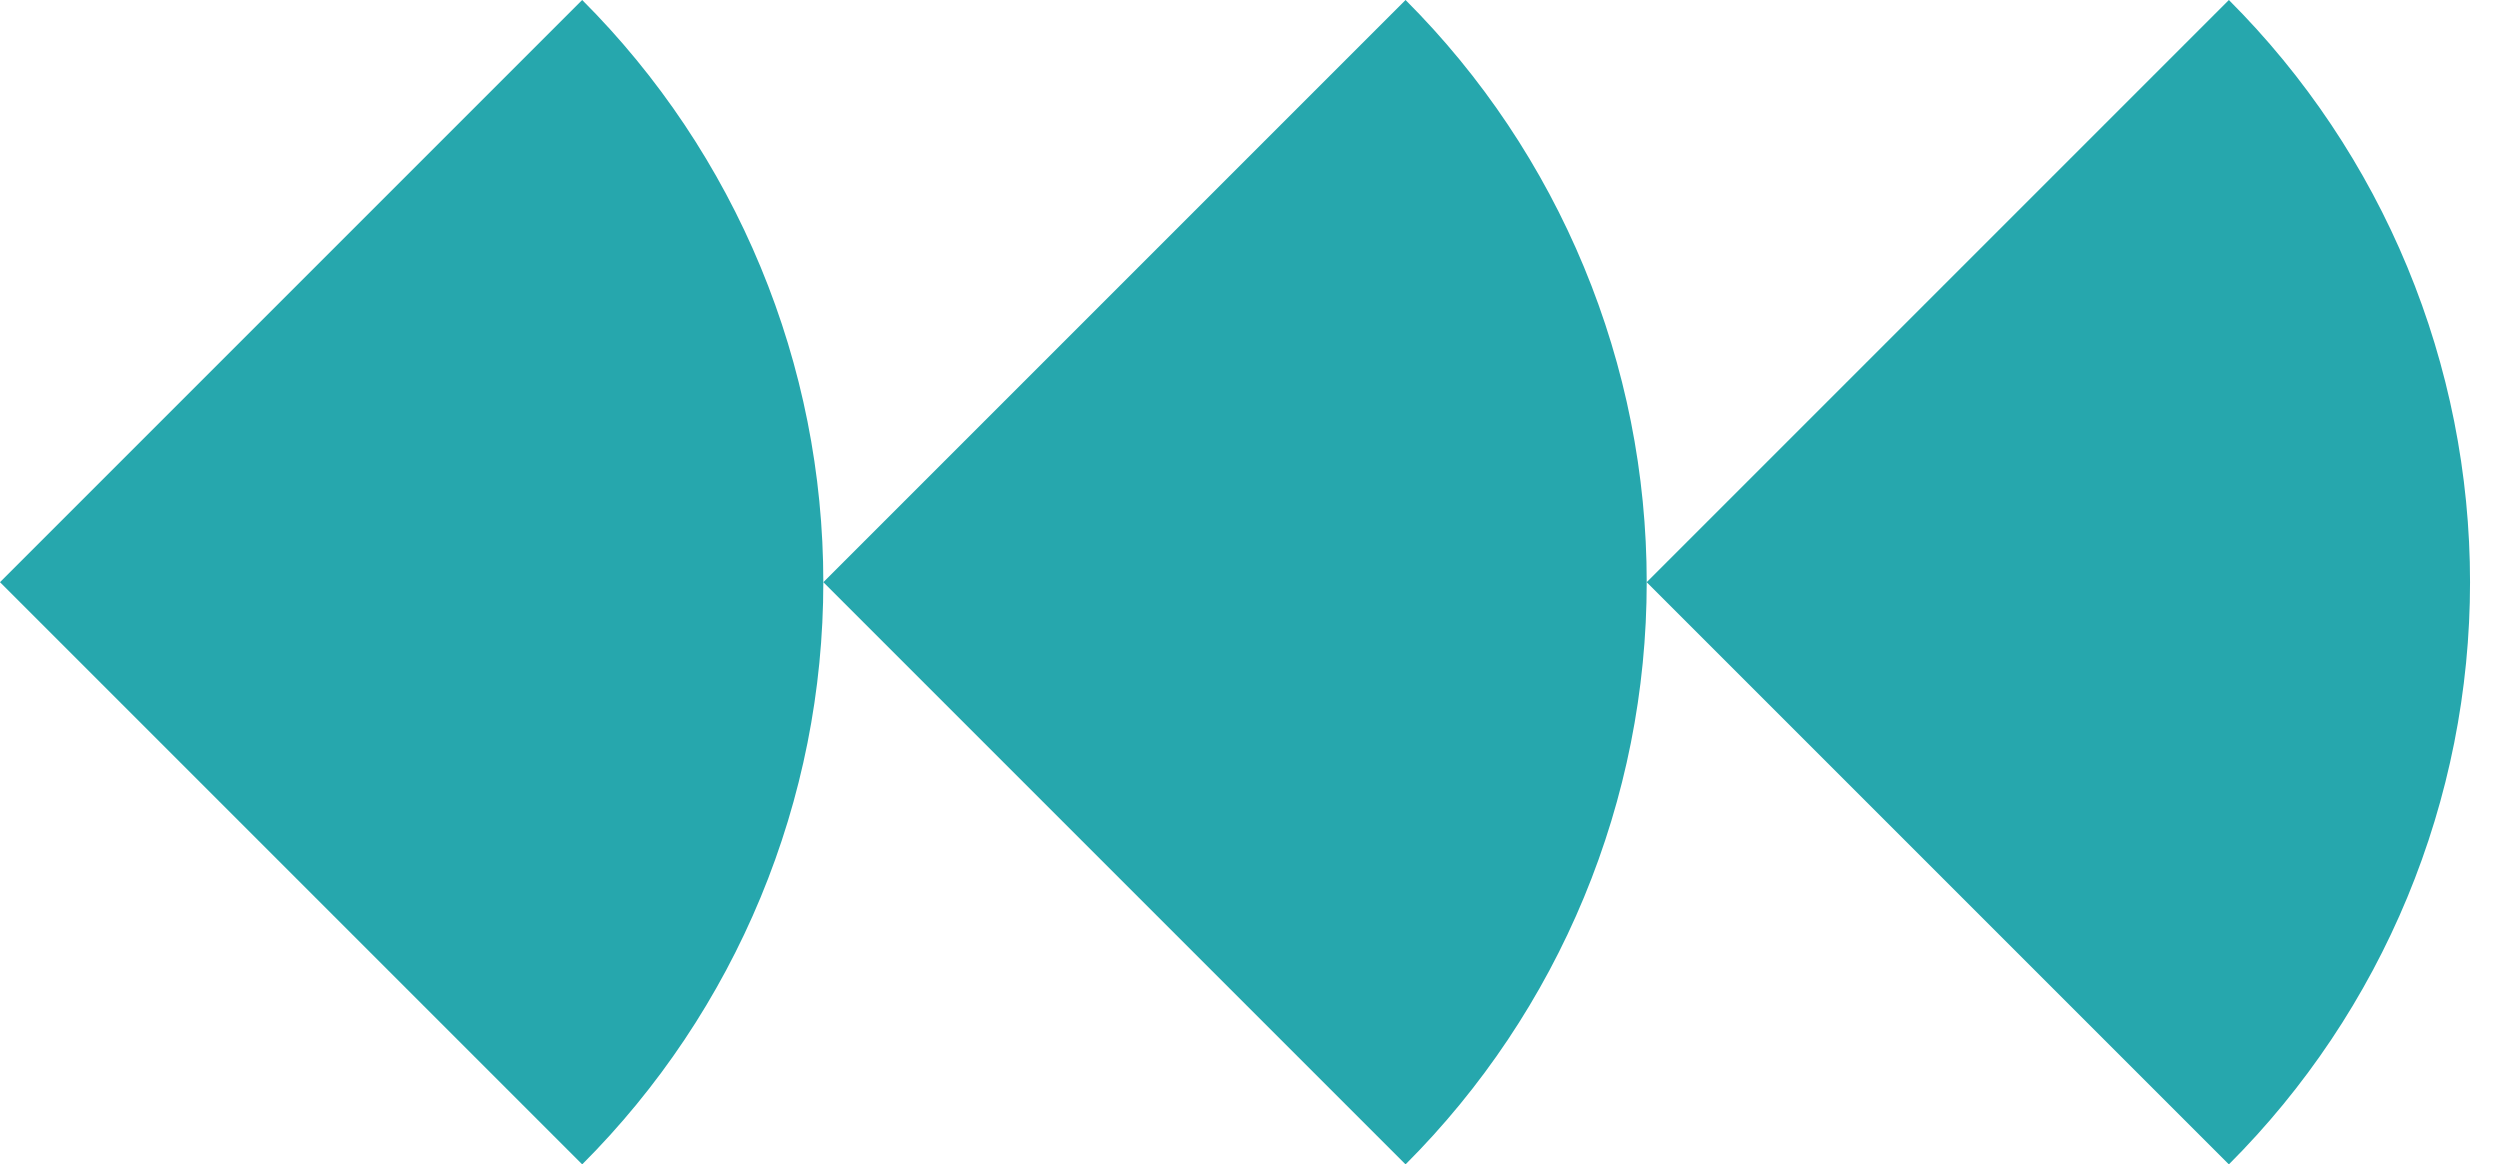 <svg width="73" height="34" viewBox="0 0 73 34" fill="none" xmlns="http://www.w3.org/2000/svg">
<path d="M17 34C19.232 31.767 21.003 29.117 22.211 26.2C23.42 23.284 24.041 20.157 24.041 17C24.041 13.843 23.42 10.716 22.211 7.8C21.003 4.883 19.232 2.232 17 -3.07799e-07L-0 17L17 34Z" fill="#26A7AD"/>
<path d="M41.042 34C43.274 31.767 45.045 29.117 46.253 26.2C47.462 23.284 48.084 20.157 48.084 17C48.084 13.843 47.462 10.716 46.253 7.8C45.045 4.883 43.274 2.232 41.042 -3.07799e-07L24.042 17L41.042 34Z" fill="#26A7AD"/>
<path d="M65.083 34C67.316 31.767 69.087 29.117 70.295 26.2C71.503 23.284 72.125 20.157 72.125 17C72.125 13.843 71.503 10.716 70.295 7.8C69.087 4.883 67.316 2.232 65.083 -3.07799e-07L48.083 17L65.083 34Z" fill="#26A7AD"/>
</svg>
